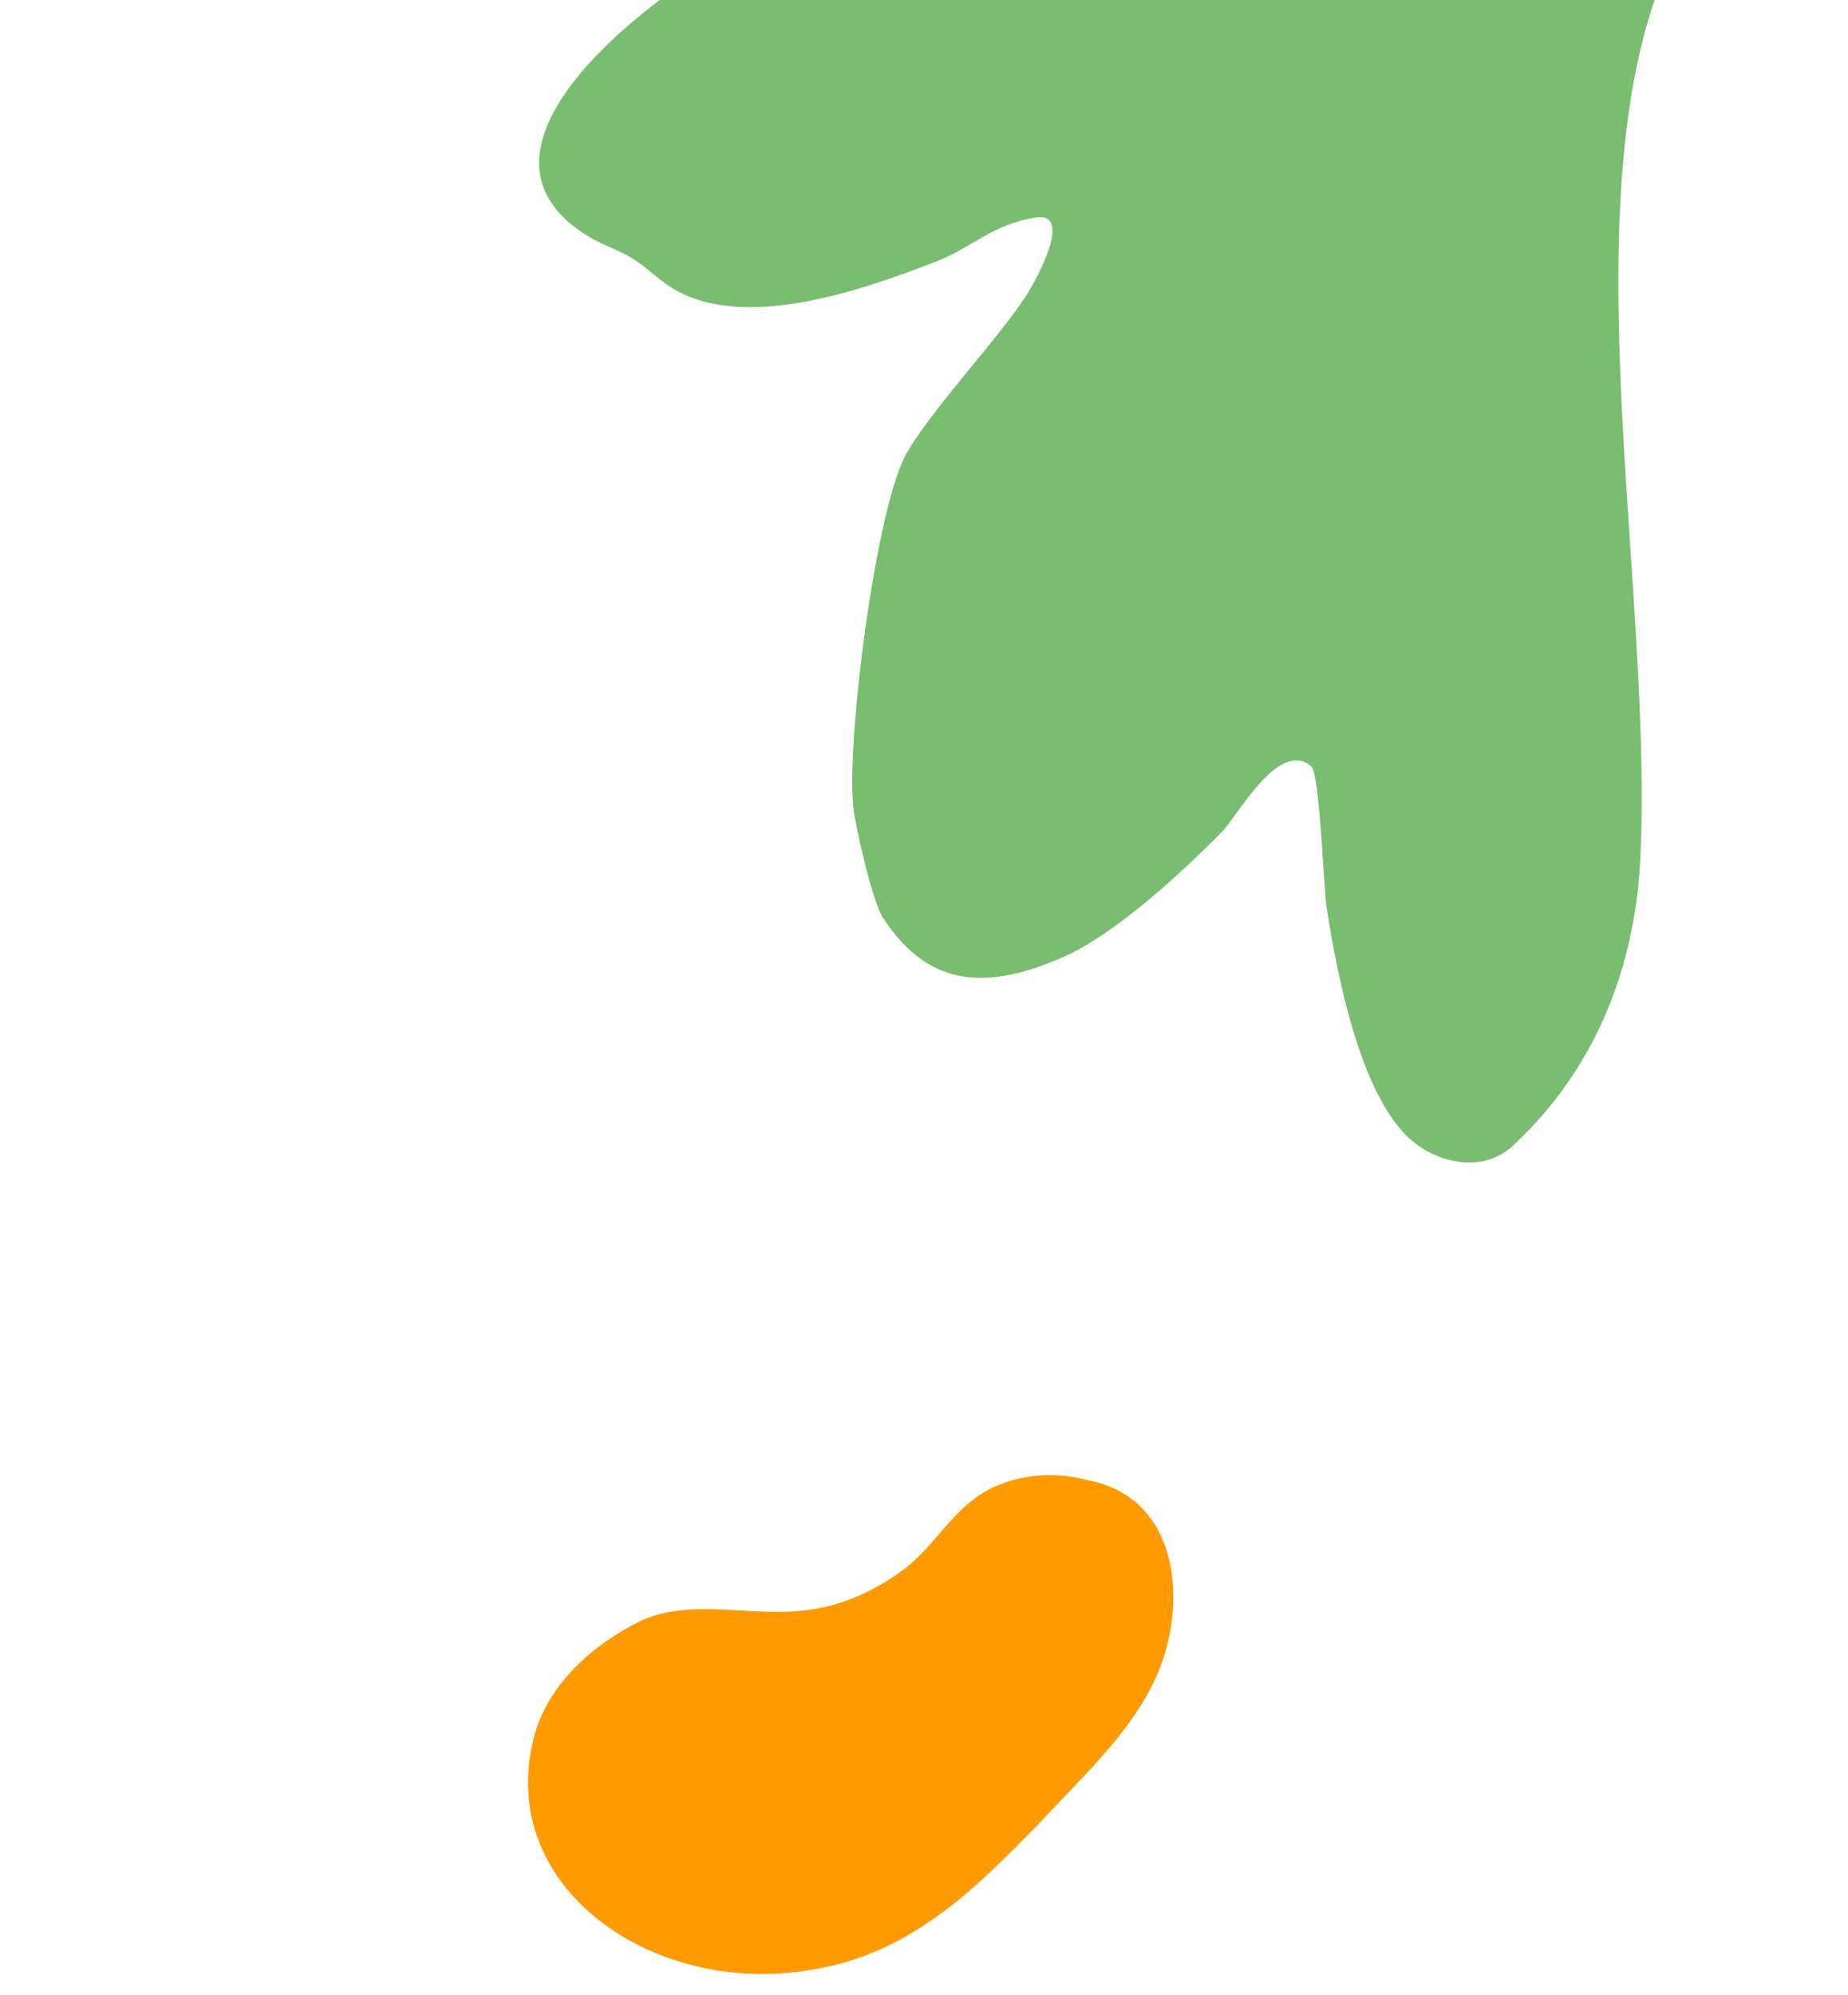 <svg xmlns="http://www.w3.org/2000/svg" fill="none" viewBox="0 0 63 68" height="68" width="63">
<g id="Group 3637">
<path fill="#79BE70" d="M24.779 -5.257C25.433 -5.114 26.09 -5.002 26.754 -4.95C28.36 -4.818 30.512 -5.699 32.017 -5.27C32.565 -5.115 32.653 -4.681 32.321 -4.229C32.073 -3.889 28.415 -3.228 27.593 -2.956C24.712 -2.008 14.278 4.652 20.136 8.103C20.583 8.365 21.089 8.524 21.534 8.791C22.027 9.092 22.431 9.522 22.92 9.82C25.368 11.331 29.47 9.856 31.895 8.921C33.134 8.445 33.835 7.638 35.313 7.413C36.621 7.215 35.315 9.603 34.871 10.246C33.815 11.778 31.846 13.873 30.935 15.393C29.869 17.167 28.826 25.364 29.098 27.57C29.187 28.287 29.745 30.715 30.094 31.264C31.7 33.767 33.803 33.691 36.245 32.617C38.029 31.836 40.321 29.709 41.663 28.341C42.203 27.797 43.578 25.194 44.696 26.109C44.997 26.356 45.114 30.23 45.235 30.995C45.594 33.267 46.413 37.586 48.266 38.982C49.215 39.695 50.626 39.928 51.57 39.053C54.389 36.437 55.749 32.966 55.922 29.22C56.325 20.575 53.854 8.643 56.191 0.678C57.756 -4.657 61.91 -6.503 66.153 -9.322C71.802 -13.079 75.589 -15.655 82.622 -13.576C83.188 -13.409 83.574 -12.886 84.138 -12.707C88.413 -11.357 90.248 -14.245 86.699 -16.772C83.511 -19.043 80.617 -19.394 76.932 -19.217C75.191 -19.133 74.653 -18.135 72.997 -19.664C72.745 -19.896 72.698 -20.322 72.509 -20.504C69.808 -23.121 68.226 -25.09 65.159 -27.317C62.725 -29.087 60.308 -31.298 57.335 -32.104C56.152 -32.421 54.842 -32.421 53.768 -31.832C51.39 -30.53 50.63 -27.909 51.367 -25.312C51.978 -23.16 53.459 -21.366 55.033 -19.776C56.608 -18.185 58.33 -16.722 59.63 -14.895C59.318 -14.167 58.395 -13.854 57.612 -14.001C56.829 -14.148 56.169 -14.642 55.562 -15.159C49.761 -20.097 46.43 -27.924 39.6 -31.304C38.096 -32.047 36.092 -32.465 34.898 -31.284C33.631 -30.036 33.837 -26.86 34.683 -25.399L38.178 -19.359C38.072 -17.506 34.423 -17.939 33.203 -17.765C31.143 -17.476 29.159 -17.285 27.133 -17.044C24.121 -16.684 18.998 -15.2 17.448 -12.344C16.799 -11.147 16.753 -9.581 17.525 -8.459C18.286 -7.35 19.642 -6.848 20.911 -6.418C22.177 -5.984 23.462 -5.55 24.775 -5.26L24.779 -5.257Z" id="Vector"></path>
<path fill="#FF9A00" d="M34.218 50.547C32.602 51.091 32.011 52.597 30.794 53.499C29.85 54.197 28.718 54.736 27.472 54.876C25.607 55.12 23.537 54.447 21.83 55.245C20.062 56.127 18.52 57.573 18.145 59.453C17.036 64.49 22.484 68.145 27.865 67.093C31.198 66.514 33.427 64.171 35.389 62.181C37.118 60.296 39.188 58.516 39.791 56.057C40.343 53.923 39.922 50.976 37.056 50.438C36.151 50.198 35.173 50.218 34.286 50.517L34.218 50.542V50.547Z" id="Vector_2"></path>
</g>
</svg>
